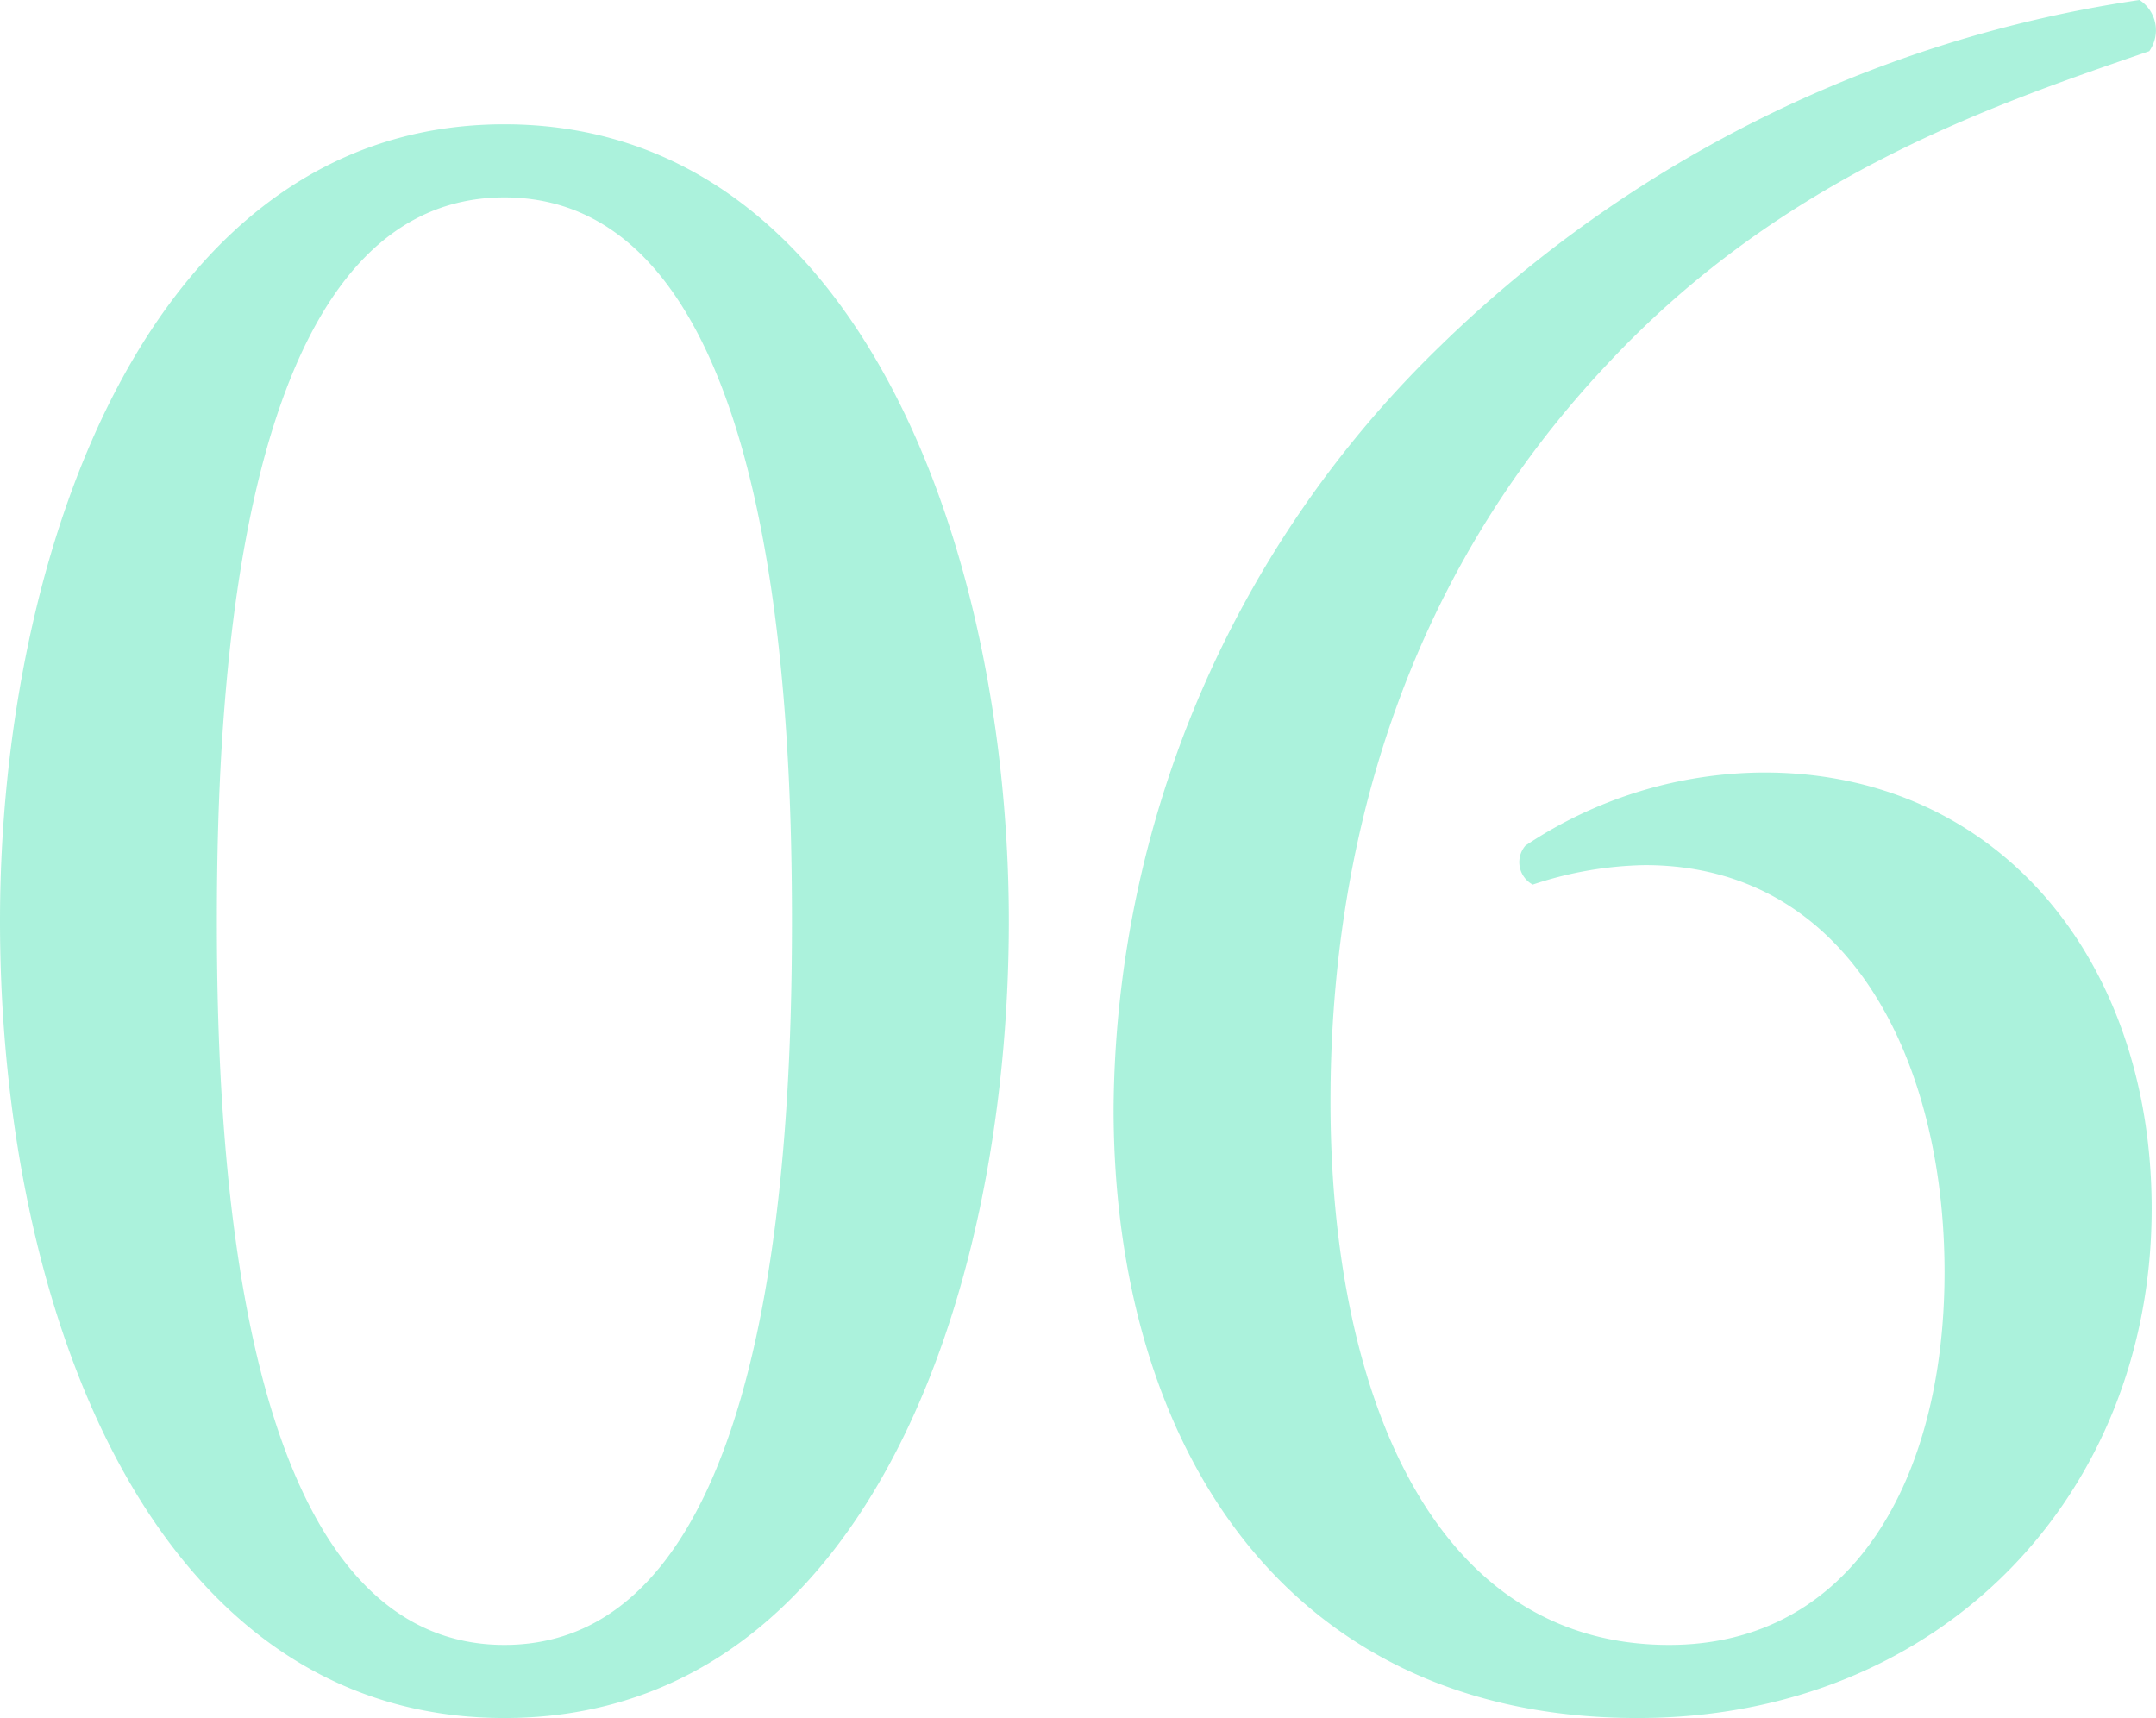 <svg xmlns="http://www.w3.org/2000/svg" width="79.63" height="63.45" viewBox="0 0 79.63 63.45">
  <path id="_06" data-name="06" d="M22.5-57.6C9.36-57.6,3.87-41.76,3.87-28.17,3.87-14.04,9.36,1.26,22.5,1.26s18.63-15.3,18.63-29.43C41.13-41.76,35.64-57.6,22.5-57.6Zm0,2.7c9.9,0,10.62,18.27,10.62,26.73S32.4-1.44,22.5-1.44,11.88-19.71,11.88-28.17,12.6-54.9,22.5-54.9ZM45-21.24C45-9,51.21,1.26,64.35,1.26c11.25,0,18.99-8.28,18.99-18.81,0-9.18-5.67-16.11-14.31-16.11a15.972,15.972,0,0,0-8.82,2.7.94.94,0,0,0,.27,1.44,13.774,13.774,0,0,1,4.14-.72c7.65,0,11.07,7.38,11.07,15.03S72.27-1.44,65.52-1.44c-8.91,0-12.51-9.63-12.51-20.07,0-9.27,2.61-19.17,10.26-27.27,6.48-6.93,14.22-9.54,19.98-11.52a1.332,1.332,0,0,0-.36-1.89A46.7,46.7,0,0,0,57.06-49.41,39.567,39.567,0,0,0,45-21.24Z" transform="translate(-3.87 62.19)" fill="#2de0a9" opacity="0.4"/>
</svg>
